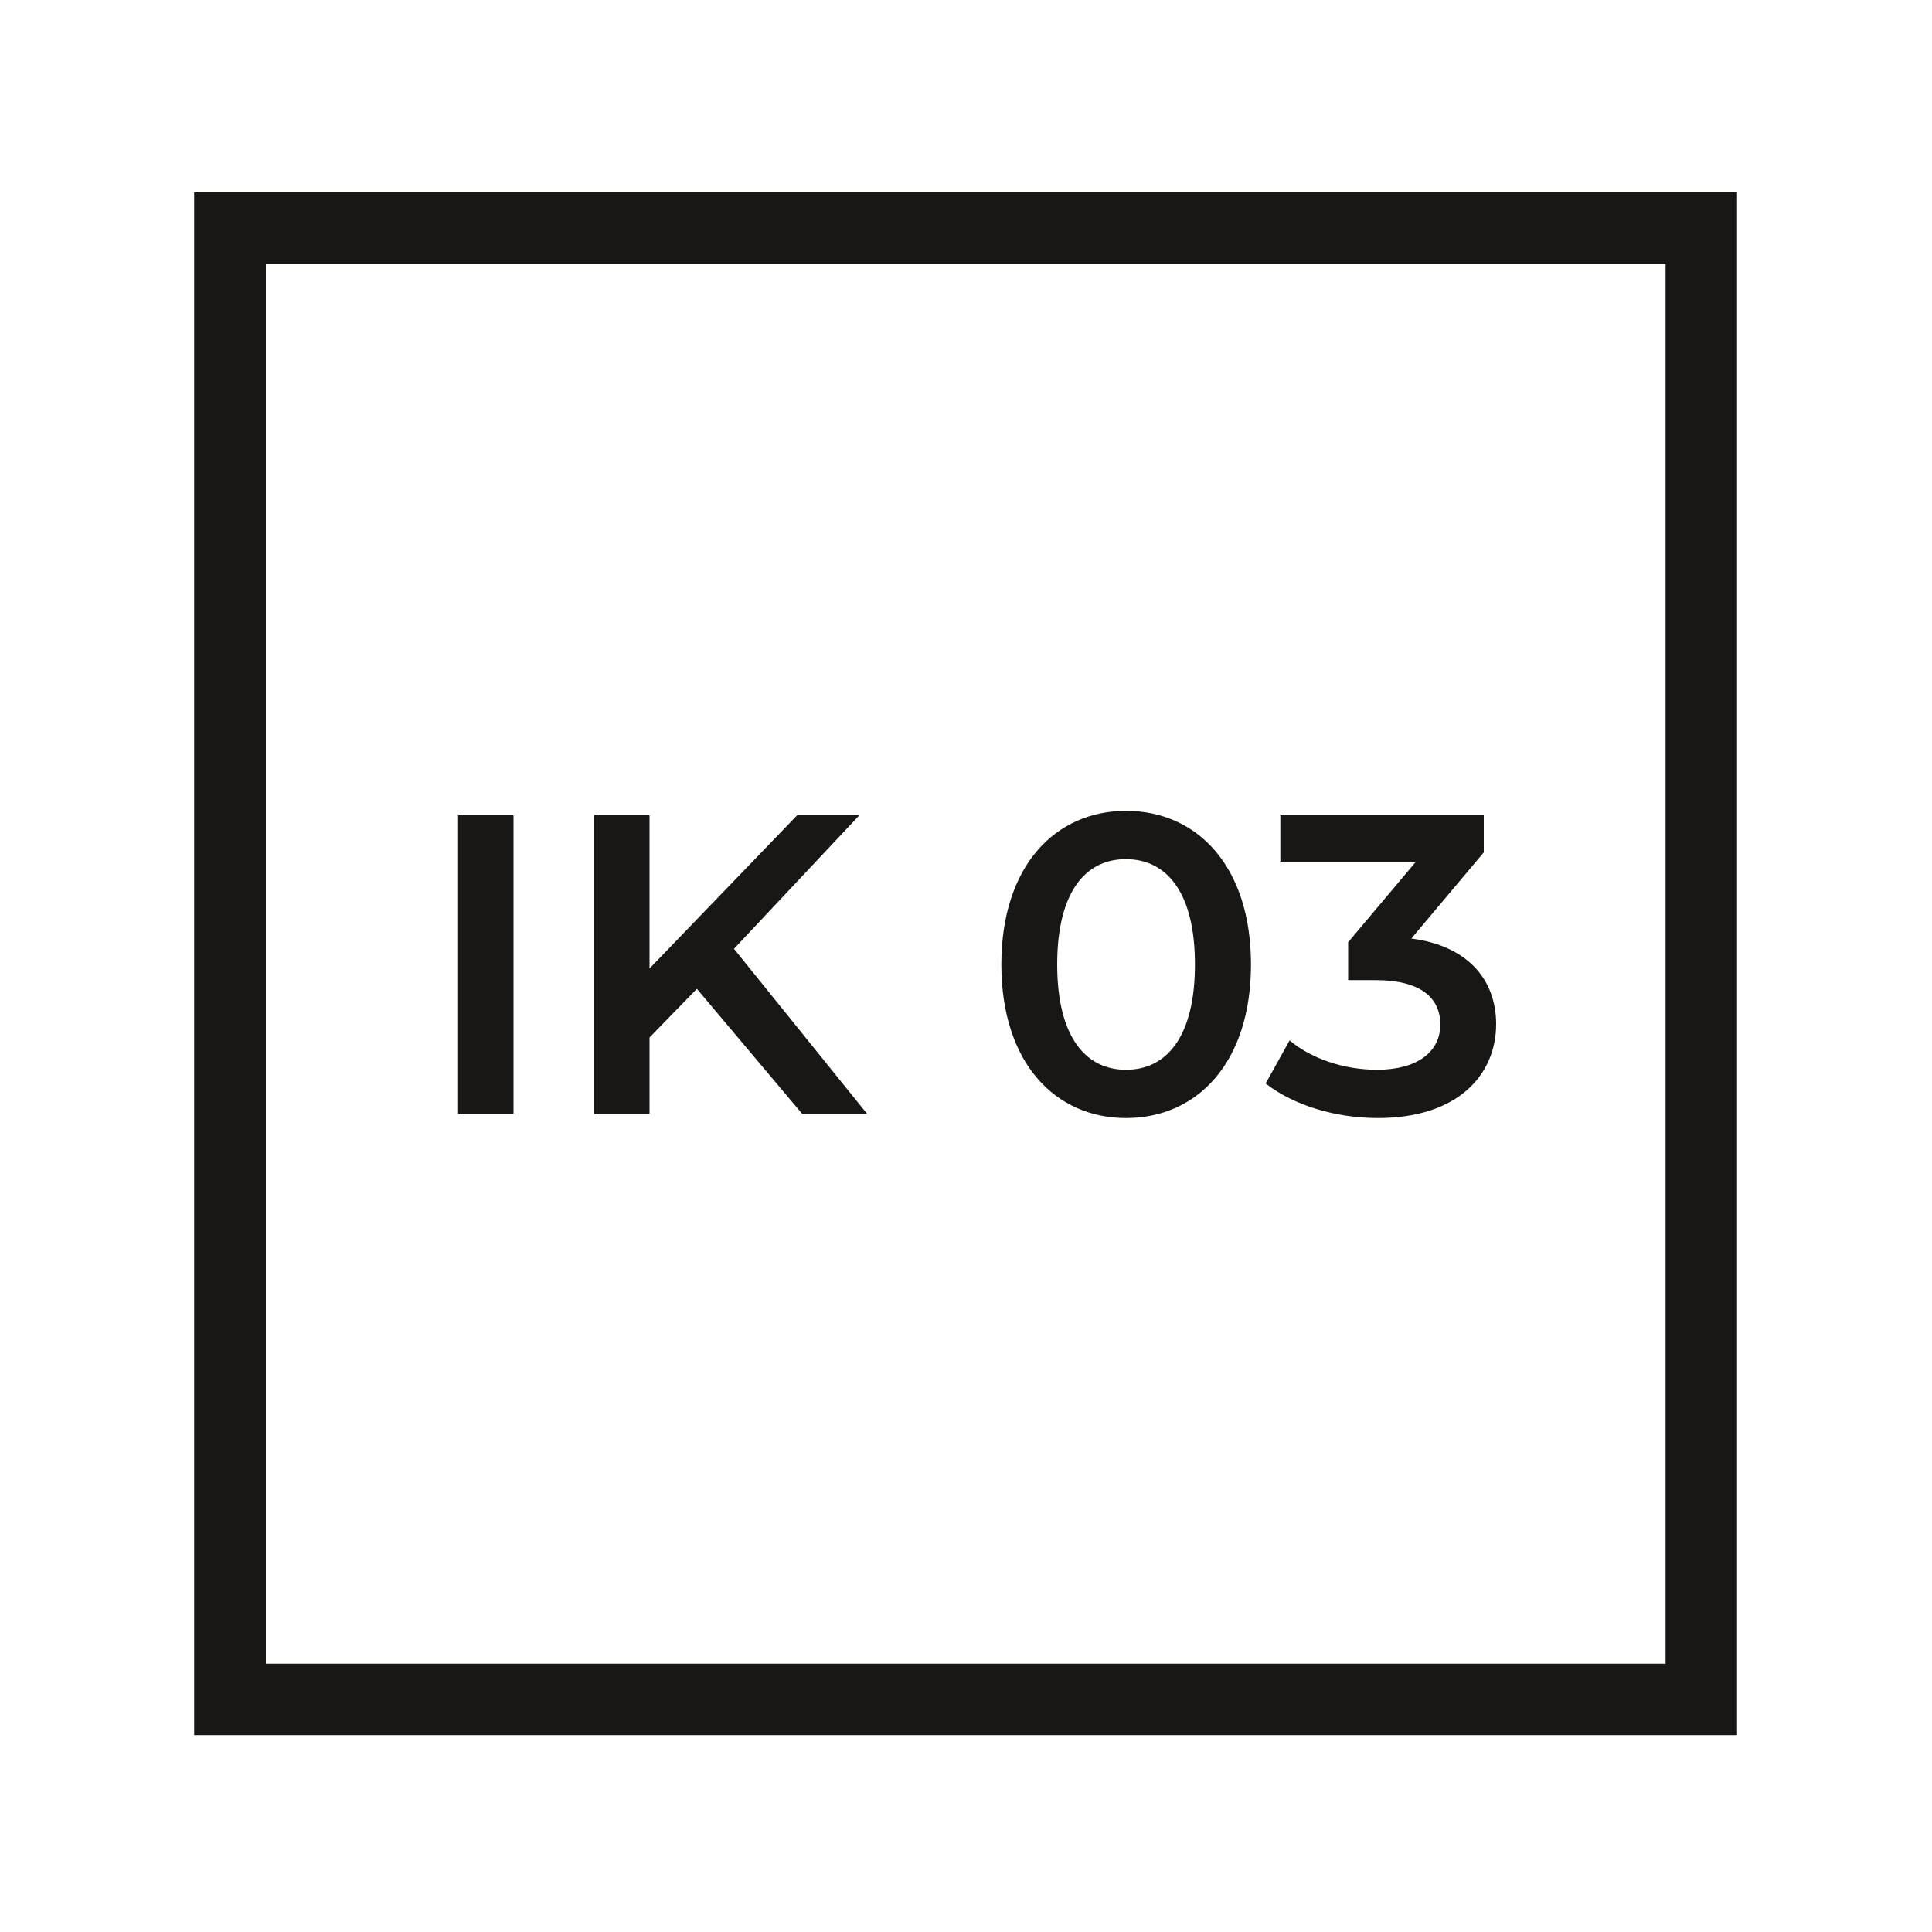 <?xml version="1.0" encoding="utf-8"?>
<!-- Generator: Adobe Illustrator 25.3.1, SVG Export Plug-In . SVG Version: 6.00 Build 0)  -->
<svg version="1.1" id="Ebene_1" xmlns="http://www.w3.org/2000/svg" xmlns:xlink="http://www.w3.org/1999/xlink" x="0px" y="0px"
	 viewBox="0 0 1000 1000" style="enable-background:new 0 0 1000 1000;" xml:space="preserve">
<style type="text/css">
	.st0{fill:#181716;}
</style>
<g>
	<path class="st0" d="M899.2,898.1H100.5V99.5h798.6V898.1z M137.6,861.1h724.5V136.6H137.6V861.1z"/>
</g>
<g>
	<path class="st0" d="M237.1,422h28.7v154.5h-28.7V422z"/>
	<path class="st0" d="M360.7,511.8L336.2,537v39.5h-28.7V422h28.7v79.3l76.4-79.3h32.2l-64.9,69.1l68.9,85.4h-33.6L360.7,511.8z"/>
	<path class="st0" d="M518.3,499.2c0-50.8,27.8-79.5,64.5-79.5c36.9,0,64.7,28.7,64.7,79.5s-27.8,79.5-64.7,79.5
		C546.1,578.7,518.3,550,518.3,499.2z M618.5,499.2c0-37.3-14.6-54.5-35.8-54.5c-21,0-35.5,17.2-35.5,54.5
		c0,37.3,14.6,54.5,35.5,54.5C603.9,553.8,618.5,536.5,618.5,499.2z"/>
	<path class="st0" d="M774.4,530.1c0,26-19.6,48.6-61.2,48.6c-21.9,0-43.7-6.6-58.1-17.9l12.4-22.3c11,9.3,27.8,15.2,45.3,15.2
		c20.5,0,32.7-9.1,32.7-23.4c0-13.9-10.2-23-33.6-23h-14.1v-19.6l35.1-41.7h-70.2V422H768v19.2l-37.5,44.6
		C759.6,489.5,774.4,507,774.4,530.1z"/>
</g>
</svg>
